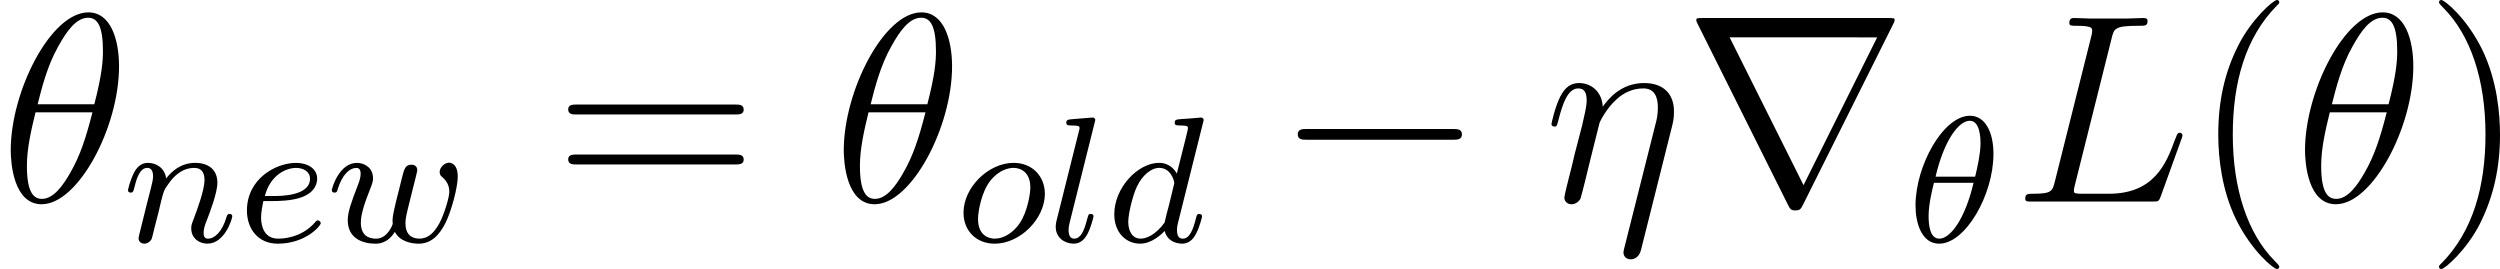 <svg xmlns="http://www.w3.org/2000/svg" xmlns:xlink="http://www.w3.org/1999/xlink" width="125.673pt" height="13.523pt" viewBox="-.239 -.241 125.673 13.523"><defs><path id="g0-0" d="M7.878-2.75c.203.0.418.0.418-.239S8.082-3.228 7.878-3.228H1.411c-.203.0-.418.0-.418.239s.215.239.418.239H7.878z"/><path id="g0-114" d="M9.325-7.902C9.349-7.938 9.385-8.022 9.385-8.07 9.385-8.153 9.373-8.165 9.098-8.165H.849C.574-8.165.562-8.153.562-8.07.562-8.022.598-7.938.622-7.902L4.651.167C4.734.323 4.77.395 4.973.395S5.212.323 5.296.167L9.325-7.902zm-7.281.598H8.608L5.332-.729 2.044-7.305z"/><path id="g1-18" d="M3.818-3.913C3.818-4.91 3.435-5.611 2.774-5.611c-1.188.0-2.423 2.216-2.423 3.993.0.765.263 1.698 1.052 1.698 1.164.0 2.415-2.16 2.415-3.993zM1.243-2.901c.375-1.61 1.028-2.487 1.522-2.487.478.0.478.853.478 1.004.0.446-.143 1.092-.239 1.482H1.243zm1.69.271C2.558-1.028 1.905-.143 1.411-.143c-.43.0-.478-.638-.478-1.004.0-.502.151-1.148.239-1.482H2.933z"/><path id="g1-100" d="M4.288-5.292C4.296-5.308 4.32-5.412 4.32-5.42 4.32-5.46 4.288-5.531 4.192-5.531 4.16-5.531 3.913-5.507 3.73-5.491L3.284-5.46C3.108-5.444 3.029-5.436 3.029-5.292c0 .112.112.112.207.112.383.0.383.048.383.12.0.048-.064.311-.104.47L3.124-3.037C3.053-3.172 2.821-3.515 2.335-3.515c-.948.0-1.993 1.108-1.993 2.287.0.829.534 1.307 1.148 1.307.51.0.948-.406 1.092-.566.143.55.685.566.781.566.367.0.55-.303.614-.438.159-.287.271-.749.271-.781C4.248-1.188 4.216-1.243 4.121-1.243S4.009-1.196 3.961-.996c-.112.438-.263.853-.574.853-.183.0-.255-.151-.255-.375C3.132-.669 3.156-.757 3.18-.861L4.288-5.292zM2.582-.861c-.399.55-.813.717-1.068.717-.367.0-.55-.335-.55-.749.0-.375.215-1.227.391-1.578.231-.486.622-.821.988-.821.518.0.669.582.669.677.0.032-.199.813-.247 1.02-.104.375-.104.391-.183.733z"/><path id="g1-101" d="M1.602-1.817c.175.0.773-.008 1.196-.159.693-.239.717-.717.717-.837.0-.446-.422-.701-.94-.701-.901.0-2.184.709-2.184 2.12.0.813.494 1.474 1.371 1.474 1.243.0 1.913-.797 1.913-.909.0-.072-.08-.128-.128-.128S3.475-.933 3.435-.885c-.63.741-1.522.741-1.658.741-.582.0-.757-.494-.757-.94.0-.239.072-.598.104-.733h.478zm-.414-.223c.255-.972.98-1.251 1.387-1.251.319.0.622.159.622.478.0.773-1.307.773-1.642.773H1.188z"/><path id="g1-108" d="M2.088-5.292C2.096-5.308 2.12-5.412 2.12-5.42 2.12-5.46 2.088-5.531 1.993-5.531L1.188-5.467C.893-5.444.829-5.436.829-5.292c0 .112.112.112.207.112.383.0.383.048.383.12C1.419-5.037 1.419-5.021 1.379-4.878L.391-.925c-.032.128-.032.247-.032.255.0.494.406.749.805.749.343.0.526-.271.614-.446.143-.263.263-.733.263-.773.0-.048-.024-.104-.128-.104C1.841-1.243 1.817-1.203 1.817-1.196 1.801-1.172 1.761-1.028 1.737-.94c-.12.462-.271.797-.558.797-.191.0-.247-.183-.247-.375.0-.151.024-.239.048-.343L2.088-5.292z"/><path id="g1-110" d="M1.594-1.307c.024-.12.104-.422.128-.542.112-.43.112-.438.295-.701.263-.391.638-.741 1.172-.741.287.0.454.167.454.542.0.438-.335 1.347-.486 1.737-.104.263-.104.311-.104.414.0.454.375.677.717.677.781.0 1.108-1.116 1.108-1.219C4.878-1.219 4.814-1.243 4.758-1.243 4.663-1.243 4.647-1.188 4.623-1.108 4.431-.454 4.097-.143 3.794-.143c-.128.0-.191-.08-.191-.263s.064-.359.143-.558c.12-.303.47-1.219.47-1.666.0-.598-.414-.885-.988-.885-.646.0-1.06.391-1.291.693C1.881-3.26 1.53-3.515 1.124-3.515c-.287.0-.486.183-.614.43-.191.375-.271.773-.271.789.0.072.056.104.12.104C.462-2.192.47-2.224.526-2.431c.096-.391.239-.861.574-.861.207.0.255.199.255.375.0.143-.04.295-.104.558-.016.064-.135.534-.167.646L.789-.518C.757-.399.709-.199.709-.167c0 .183.151.247.255.247.143.0.263-.096.319-.191C1.307-.159 1.371-.43 1.411-.598l.183-.709z"/><path id="g1-111" d="M3.969-2.136c0-.781-.558-1.379-1.387-1.379-1.132.0-2.232 1.1-2.232 2.216.0.813.574 1.379 1.387 1.379 1.14.0 2.232-1.116 2.232-2.216zM1.745-.143c-.279.0-.749-.143-.749-.877.0-.327.151-1.188.534-1.682.391-.502.829-.59 1.044-.59.327.0.749.199.749.869.0.319-.143 1.076-.446 1.554-.295.454-.733.725-1.132.725z"/><path id="g1-119" d="M3.905-2.606C3.953-2.798 4.041-3.14 4.041-3.188c0-.199-.159-.247-.255-.247-.279.0-.327.199-.422.566-.104.414-.135.566-.255 1.02C3.037-1.546 2.941-1.172 2.941-.94 2.941-.901 2.949-.837 2.949-.797c0 .008-.215.654-.741.654-.319.0-.677-.128-.677-.717.0-.391.183-.909.438-1.554C2.048-2.622 2.072-2.694 2.072-2.837c0-.438-.351-.677-.717-.677-.789.0-1.116 1.124-1.116 1.219.0.072.056.104.12.104C.462-2.192.47-2.24.494-2.319c.207-.693.55-.972.837-.972.12.0.191.08.191.263.0.167-.064.351-.12.494C1.092-1.737.948-1.315.948-.964c0 .813.669 1.044 1.227 1.044.128.0.542.0.869-.526.223.43.725.526 1.068.526.717.0 1.052-.669 1.196-.948C5.563-1.387 5.842-2.431 5.842-2.901c0-.622-.359-.622-.391-.622-.191.0-.414.207-.414.414.0.112.048.175.104.215.088.08.327.279.327.669.0.231-.223.988-.446 1.403-.223.399-.486.677-.885.677-.351.0-.622-.183-.622-.693.0-.207.056-.43.167-.877l.223-.893z"/><path id="g3-40" d="M3.885 2.905c0-.036.0-.06-.203-.263C2.487 1.435 1.817-.538 1.817-2.977c0-2.319.562-4.316 1.949-5.727C3.885-8.811 3.885-8.835 3.885-8.871 3.885-8.942 3.826-8.966 3.778-8.966 3.622-8.966 2.642-8.106 2.056-6.934c-.61 1.207-.885 2.487-.885 3.957.0 1.064.167 2.487.789 3.766.705 1.435 1.686 2.212 1.817 2.212C3.826 3.001 3.885 2.977 3.885 2.905z"/><path id="g3-41" d="M3.371-2.977c0-.909-.12-2.391-.789-3.778C1.877-8.189.897-8.966.765-8.966.717-8.966.658-8.942.658-8.871.658-8.835.658-8.811.861-8.608 2.056-7.4 2.726-5.428 2.726-2.989c0 2.319-.562 4.316-1.949 5.727-.12.108-.12.132-.12.167C.658 2.977.717 3.001.765 3.001c.155.0 1.136-.861 1.722-2.032.61-1.219.885-2.511.885-3.945z"/><path id="g3-61" d="M8.07-3.873C8.237-3.873 8.452-3.873 8.452-4.089 8.452-4.316 8.249-4.316 8.07-4.316H1.028c-.167.0-.383.0-.383.215.0.227.203.227.383.227H8.07zm0 2.224C8.237-1.65 8.452-1.65 8.452-1.865 8.452-2.092 8.249-2.092 8.07-2.092H1.028c-.167.0-.383.0-.383.215.0.227.203.227.383.227H8.07z"/><path id="g2-17" d="M5.679-3.312C5.738-3.551 5.774-3.694 5.774-4.017c0-.717-.418-1.255-1.327-1.255C3.383-5.272 2.821-4.519 2.606-4.22c-.036-.681-.526-1.052-1.052-1.052-.347.0-.622.167-.849.622C.49-4.22.323-3.491.323-3.443s.048.108.132.108C.55-3.335.562-3.347.634-3.622c.179-.705.406-1.411.885-1.411.275.0.371.191.371.55.0.263-.12.729-.203 1.1L1.351-2.092C1.303-1.865 1.172-1.327 1.112-1.112 1.028-.801.897-.239.897-.179c0 .167.132.299.311.299.143.0.311-.072.406-.251C1.638-.191 1.745-.61 1.805-.849l.263-1.076.395-1.578C2.487-3.575 2.786-4.172 3.228-4.555c.311-.287.717-.478 1.184-.478C4.89-5.033 5.057-4.674 5.057-4.196c0 .347-.048.538-.108.765L3.563 2.068C3.551 2.128 3.527 2.2 3.527 2.271c0 .179.143.299.323.299.108.0.359-.048.454-.406L5.679-3.312z"/><path id="g2-18" d="M5.296-6.013C5.296-7.233 4.914-8.416 3.933-8.416c-1.674.0-3.455 3.503-3.455 6.133.0.55.12 2.403 1.375 2.403 1.626.0 3.443-3.419 3.443-6.133zM1.674-4.328c.179-.705.43-1.71.909-2.558.395-.717.813-1.291 1.339-1.291.395.0.658.335.658 1.482C4.579-6.265 4.543-5.667 4.196-4.328H1.674zm2.439.359c-.299 1.172-.55 1.925-.98 2.678-.347.61-.765 1.172-1.267 1.172-.371.0-.669-.287-.669-1.47.0-.777.191-1.59.383-2.379H4.113z"/><path id="g2-76" d="M4.388-7.245c.108-.454.143-.574 1.196-.574.323.0.406.0.406-.227C5.99-8.165 5.858-8.165 5.81-8.165c-.239.0-.514.024-.753.024H3.455c-.227.0-.49-.024-.717-.024C2.642-8.165 2.511-8.165 2.511-7.938 2.511-7.819 2.618-7.819 2.798-7.819c.729.0.729.096.729.227C3.527-7.568 3.527-7.496 3.479-7.317L1.865-.885C1.757-.466 1.733-.347.897-.347c-.227.0-.347.0-.347.215C.55.0.622.0.861.0H6.217c.263.0.275-.012.359-.227L7.496-2.774C7.52-2.833 7.544-2.905 7.544-2.941 7.544-3.013 7.484-3.061 7.424-3.061 7.412-3.061 7.352-3.061 7.329-3.013 7.305-3.001 7.305-2.977 7.209-2.75 6.826-1.698 6.288-.347 4.268-.347H3.12c-.167.0-.191.0-.263-.012-.132-.012-.143-.036-.143-.132C2.714-.574 2.738-.646 2.762-.753L4.388-7.245z"/></defs><g id="page1" transform="matrix(1.13 0 0 1.13 -63.986 -64.41)"><use x="56.413" y="65.753" xlink:href="#g2-18"/><use x="61.868" y="67.547" xlink:href="#g1-110"/><use x="67.007" y="67.547" xlink:href="#g1-101"/><use x="70.935" y="67.547" xlink:href="#g1-119"/><use x="81.045" y="65.753" xlink:href="#g3-61"/><use x="93.471" y="65.753" xlink:href="#g2-18"/><use x="98.926" y="67.547" xlink:href="#g1-111"/><use x="103.019" y="67.547" xlink:href="#g1-108"/><use x="105.641" y="67.547" xlink:href="#g1-100"/><use x="113.153" y="65.753" xlink:href="#g0-0"/><use x="125.108" y="65.753" xlink:href="#g2-17"/><use x="131.313" y="65.753" xlink:href="#g0-114"/><use x="141.276" y="67.547" xlink:href="#g1-18"/><use x="145.959" y="65.753" xlink:href="#g2-76"/><use x="153.924" y="65.753" xlink:href="#g3-40"/><use x="158.476" y="65.753" xlink:href="#g2-18"/><use x="164.257" y="65.753" xlink:href="#g3-41"/></g></svg>